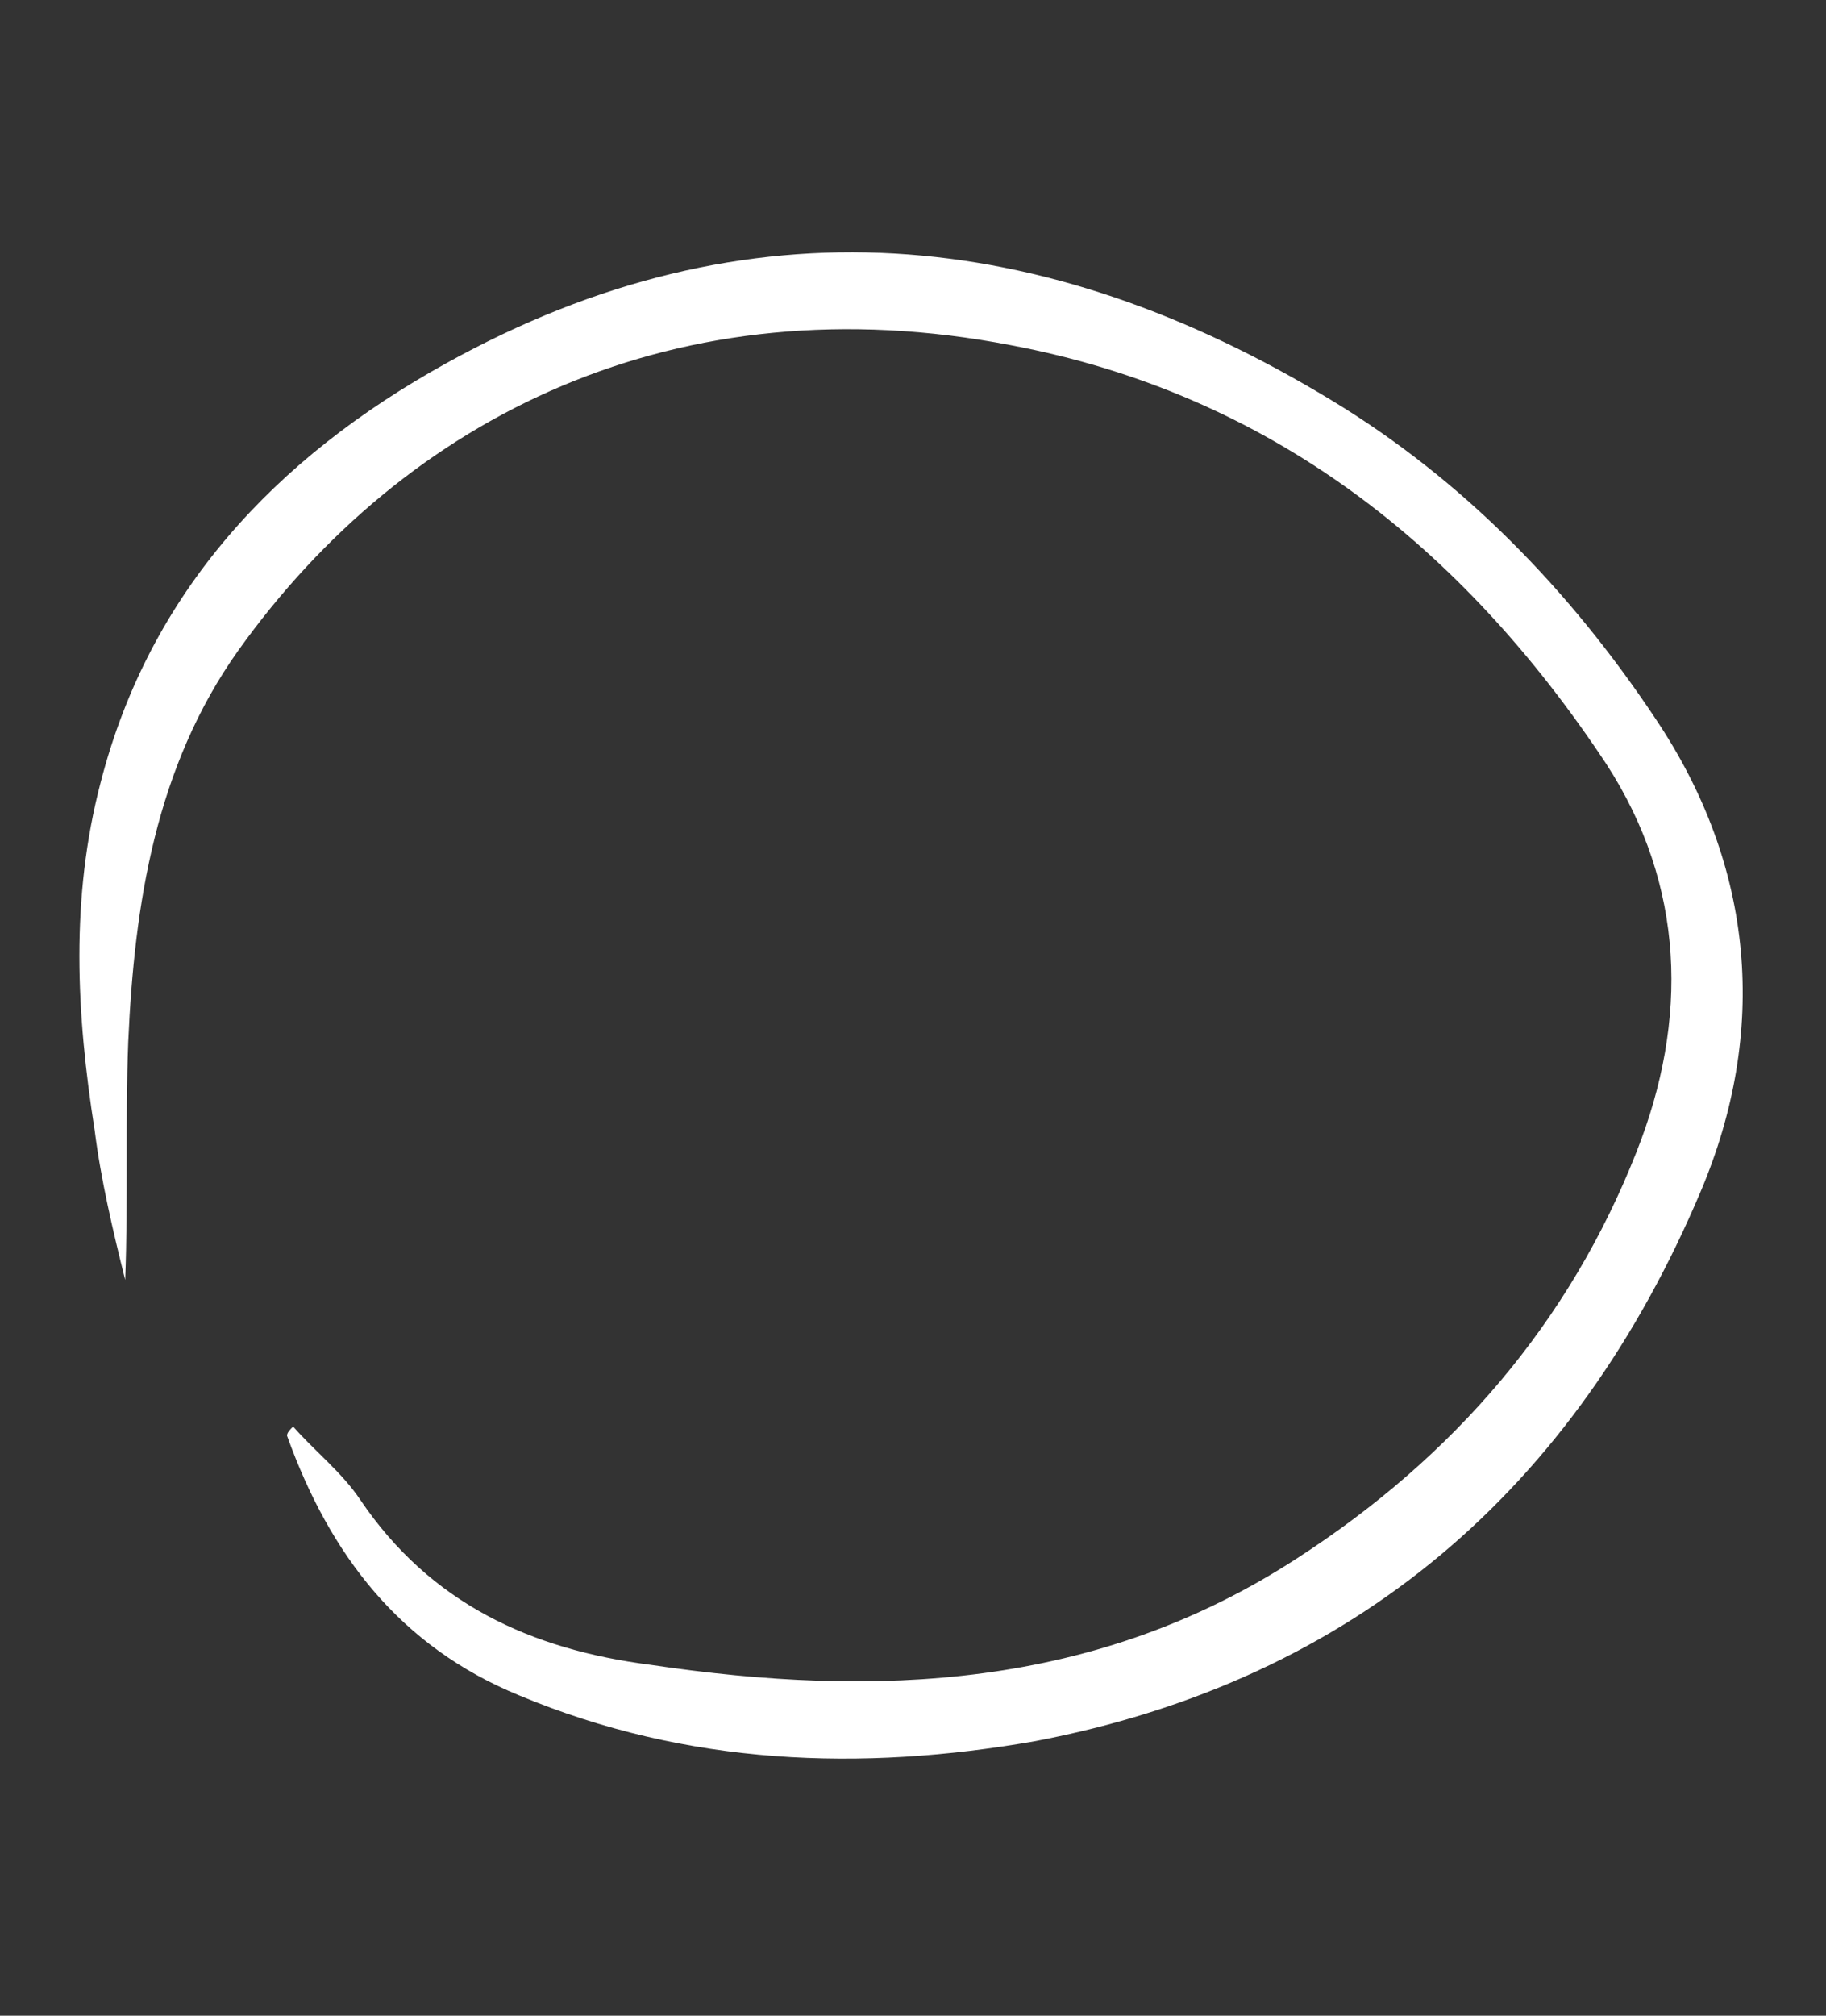 <?xml version="1.0" encoding="utf-8"?>
<!-- Generator: Adobe Illustrator 24.0.1, SVG Export Plug-In . SVG Version: 6.00 Build 0)  -->
<svg version="1.1" id="Layer_1" xmlns="http://www.w3.org/2000/svg" xmlns:xlink="http://www.w3.org/1999/xlink" x="0px" y="0px"
	 width="59.802px" height="65.988px" viewBox="0 0 59.802 65.988" enable-background="new 0 0 59.802 65.988" xml:space="preserve">
<rect x="0" y="0" width="59.802" height="65.988" fill="#333333" stroke="none"/>
<style type="text/css">
	.st0{display:none;}
	.st1{display:inline;}
	.st2{fill:#2C8743;}
	.st3{fill:#A2CE4B;}
	.st4{fill:#70AE4F;}
	.st5{display:inline;fill:none;stroke:#FFFFFF;stroke-width:3;stroke-miterlimit:10;}
	.st6{fill:#FFFFFF;}
	.st7{display:inline;fill:#FFFFFF;}
	.st8{display:none;fill:#FFFFFF;}
</style>
<g id="XMLID_1_" class="st0">
	<g id="XMLID_8_" class="st1">
		<circle id="XMLID_13_" class="st2" cx="29.9" cy="36.1" r="29.9"/>
		<circle id="XMLID_11_" class="st3" cx="29.9" cy="29.9" r="29.9"/>
		<path id="XMLID_9_" class="st4" d="M51,51c11.7-11.7,11.7-30.6,0-42.3L8.8,51C20.4,62.7,39.4,62.7,51,51z"/>
	</g>
	<circle class="st5" cx="29.9" cy="29.9" r="15.9"/>
</g>
<g class="st0">
	<path class="st6" d="M59.8,66.2c-19.9,0-39.8,0-59.8,0c0-22,0-44,0-66c19.9,0,39.8,0,59.8,0C59.8,22.2,59.8,44.2,59.8,66.2z
		 M27.8,54.7c7.6,0.4,14-2.3,18.7-6.1c5-4.1,8.8-9,10.1-15.5c0.8-4.1,0.3-8.1-1.9-11.7c-2.3-3.7-5.2-6.8-8.6-9.5
		c-8.7-7-22.6-8.8-32.6-2.2c-5,3.4-8.8,7.6-10.2,13.6C1.9,29,2.9,34.6,4.5,40.2c0.2,0.9,1,1.2,1.9,1s1.1-0.9,1-1.7
		C7.3,38.6,7,37.7,7,36.8c0-2.5,0.1-4.9,0.2-7.4c0.3-5,2.1-9.3,5.7-12.7c5.9-5.5,12.9-7.1,20.7-5.4c6.3,1.4,11.1,5.3,15.1,10.2
		c2.5,3.1,3.7,6.5,2.9,10.4c-0.6,2.9-2.1,5.5-3.9,7.9c-3.8,5-8.7,8.4-14.9,9.4c-4.4,0.7-8.9,0.6-13.3-0.6c-2.5-0.7-4.4-2.2-5.8-4.3
		c-0.9-1.4-1.8-2.7-2.6-4.2c-0.6-1-1.3-1.3-2.3-0.9c-1,0.4-1,1.3-0.8,2.1c0.2,0.9,0.6,1.7,0.9,2.6c1.6,4.2,4.2,7.3,8.5,8.9
		C20.9,54.2,24.3,54.7,27.8,54.7z"/>
	<path class="st7" d="M27.8,54.7c-3.5,0-6.9-0.5-10.2-1.7c-4.3-1.6-7-4.8-8.5-8.9c-0.3-0.9-0.7-1.7-0.9-2.6C8,40.6,8,39.7,9,39.3
		s1.8-0.1,2.3,0.9c0.8,1.4,1.7,2.8,2.6,4.2c1.4,2.2,3.3,3.6,5.8,4.3c4.4,1.2,8.9,1.3,13.3,0.6c6.2-1,11.1-4.4,14.9-9.4
		c1.8-2.4,3.3-4.9,3.9-7.9c0.8-4-0.4-7.4-2.9-10.4c-4-5-8.8-8.8-15.1-10.2C26,9.6,19,11.3,13.1,16.8c-3.7,3.4-5.4,7.8-5.7,12.7
		C7.1,31.9,7,34.4,7,36.8c0,0.9,0.3,1.8,0.4,2.7c0.1,0.8-0.1,1.5-1,1.7s-1.7-0.2-1.9-1c-1.6-5.6-2.6-11.2-1.2-17
		c1.4-6,5.2-10.2,10.2-13.6c10-6.7,23.9-4.9,32.6,2.2c3.4,2.7,6.3,5.8,8.6,9.5s2.7,7.6,1.9,11.7c-1.3,6.5-5.1,11.4-10.1,15.5
		C41.8,52.4,35.4,55.1,27.8,54.7z"/>
</g>
<g>
	<path class="st8" d="M59.8,66C39.9,66,20,66,0,66C0,44,0,22,0,0c19.9,0,39.8,0,59.8,0C59.8,22,59.8,44,59.8,66z M9.6,46.7
		c-0.1,0.1-0.2,0.2-0.3,0.3c1.4,3.8,3.7,6.8,7.6,8.5c5.5,2.3,11.3,2.5,16.9,1.5c10.5-1.9,17.7-8.3,21.8-18
		c2.2-5.3,1.8-10.6-1.5-15.5c-2.8-4.2-6.3-7.8-10.6-10.4c-9.4-5.7-19.1-6.7-29-1.2C9,15,4.9,19.4,3.3,25.7c-1,3.8-0.8,7.6-0.2,11.4
		c0.2,1.7,0.7,3.3,1,4.9c0.1-2.6,0-5.2,0.1-7.8c0.2-4.6,0.9-9,3.6-12.8c5.4-7.7,14.3-12.1,25.3-10c8.5,1.6,14.8,6.7,19.5,13.7
		c2.7,4,2.7,8.4,1,12.7c-2.2,5.6-6,10-11.1,13.3c-6.6,4.2-13.8,4.5-21.2,3.5c-3.8-0.6-7.2-2.1-9.5-5.4C11.2,48.3,10.4,47.5,9.6,46.7
		z"/>
	<path class="st6" d="M9.6,46.7c0.7,0.8,1.6,1.5,2.2,2.4c2.3,3.4,5.6,4.9,9.5,5.4c7.4,1.1,14.6,0.8,21.2-3.5
		c5.1-3.3,8.9-7.7,11.1-13.3c1.7-4.3,1.6-8.7-1-12.7c-4.7-7.1-11-12.1-19.5-13.7c-10.9-2.1-19.8,2.3-25.3,10
		c-2.7,3.8-3.4,8.3-3.6,12.8c-0.1,2.6,0,5.2-0.1,7.8c-0.4-1.6-0.8-3.3-1-4.9c-0.6-3.8-0.8-7.6,0.2-11.4C4.9,19.4,9,15,14.6,11.9
		c9.9-5.5,19.6-4.5,29,1.2c4.3,2.6,7.8,6.2,10.6,10.4c3.3,4.9,3.7,10.3,1.5,15.5C51.6,48.7,44.4,55,33.9,57
		c-5.7,1-11.4,0.8-16.9-1.5c-3.9-1.6-6.2-4.6-7.6-8.5C9.4,46.9,9.5,46.8,9.6,46.7z"/>
</g>
</svg>
